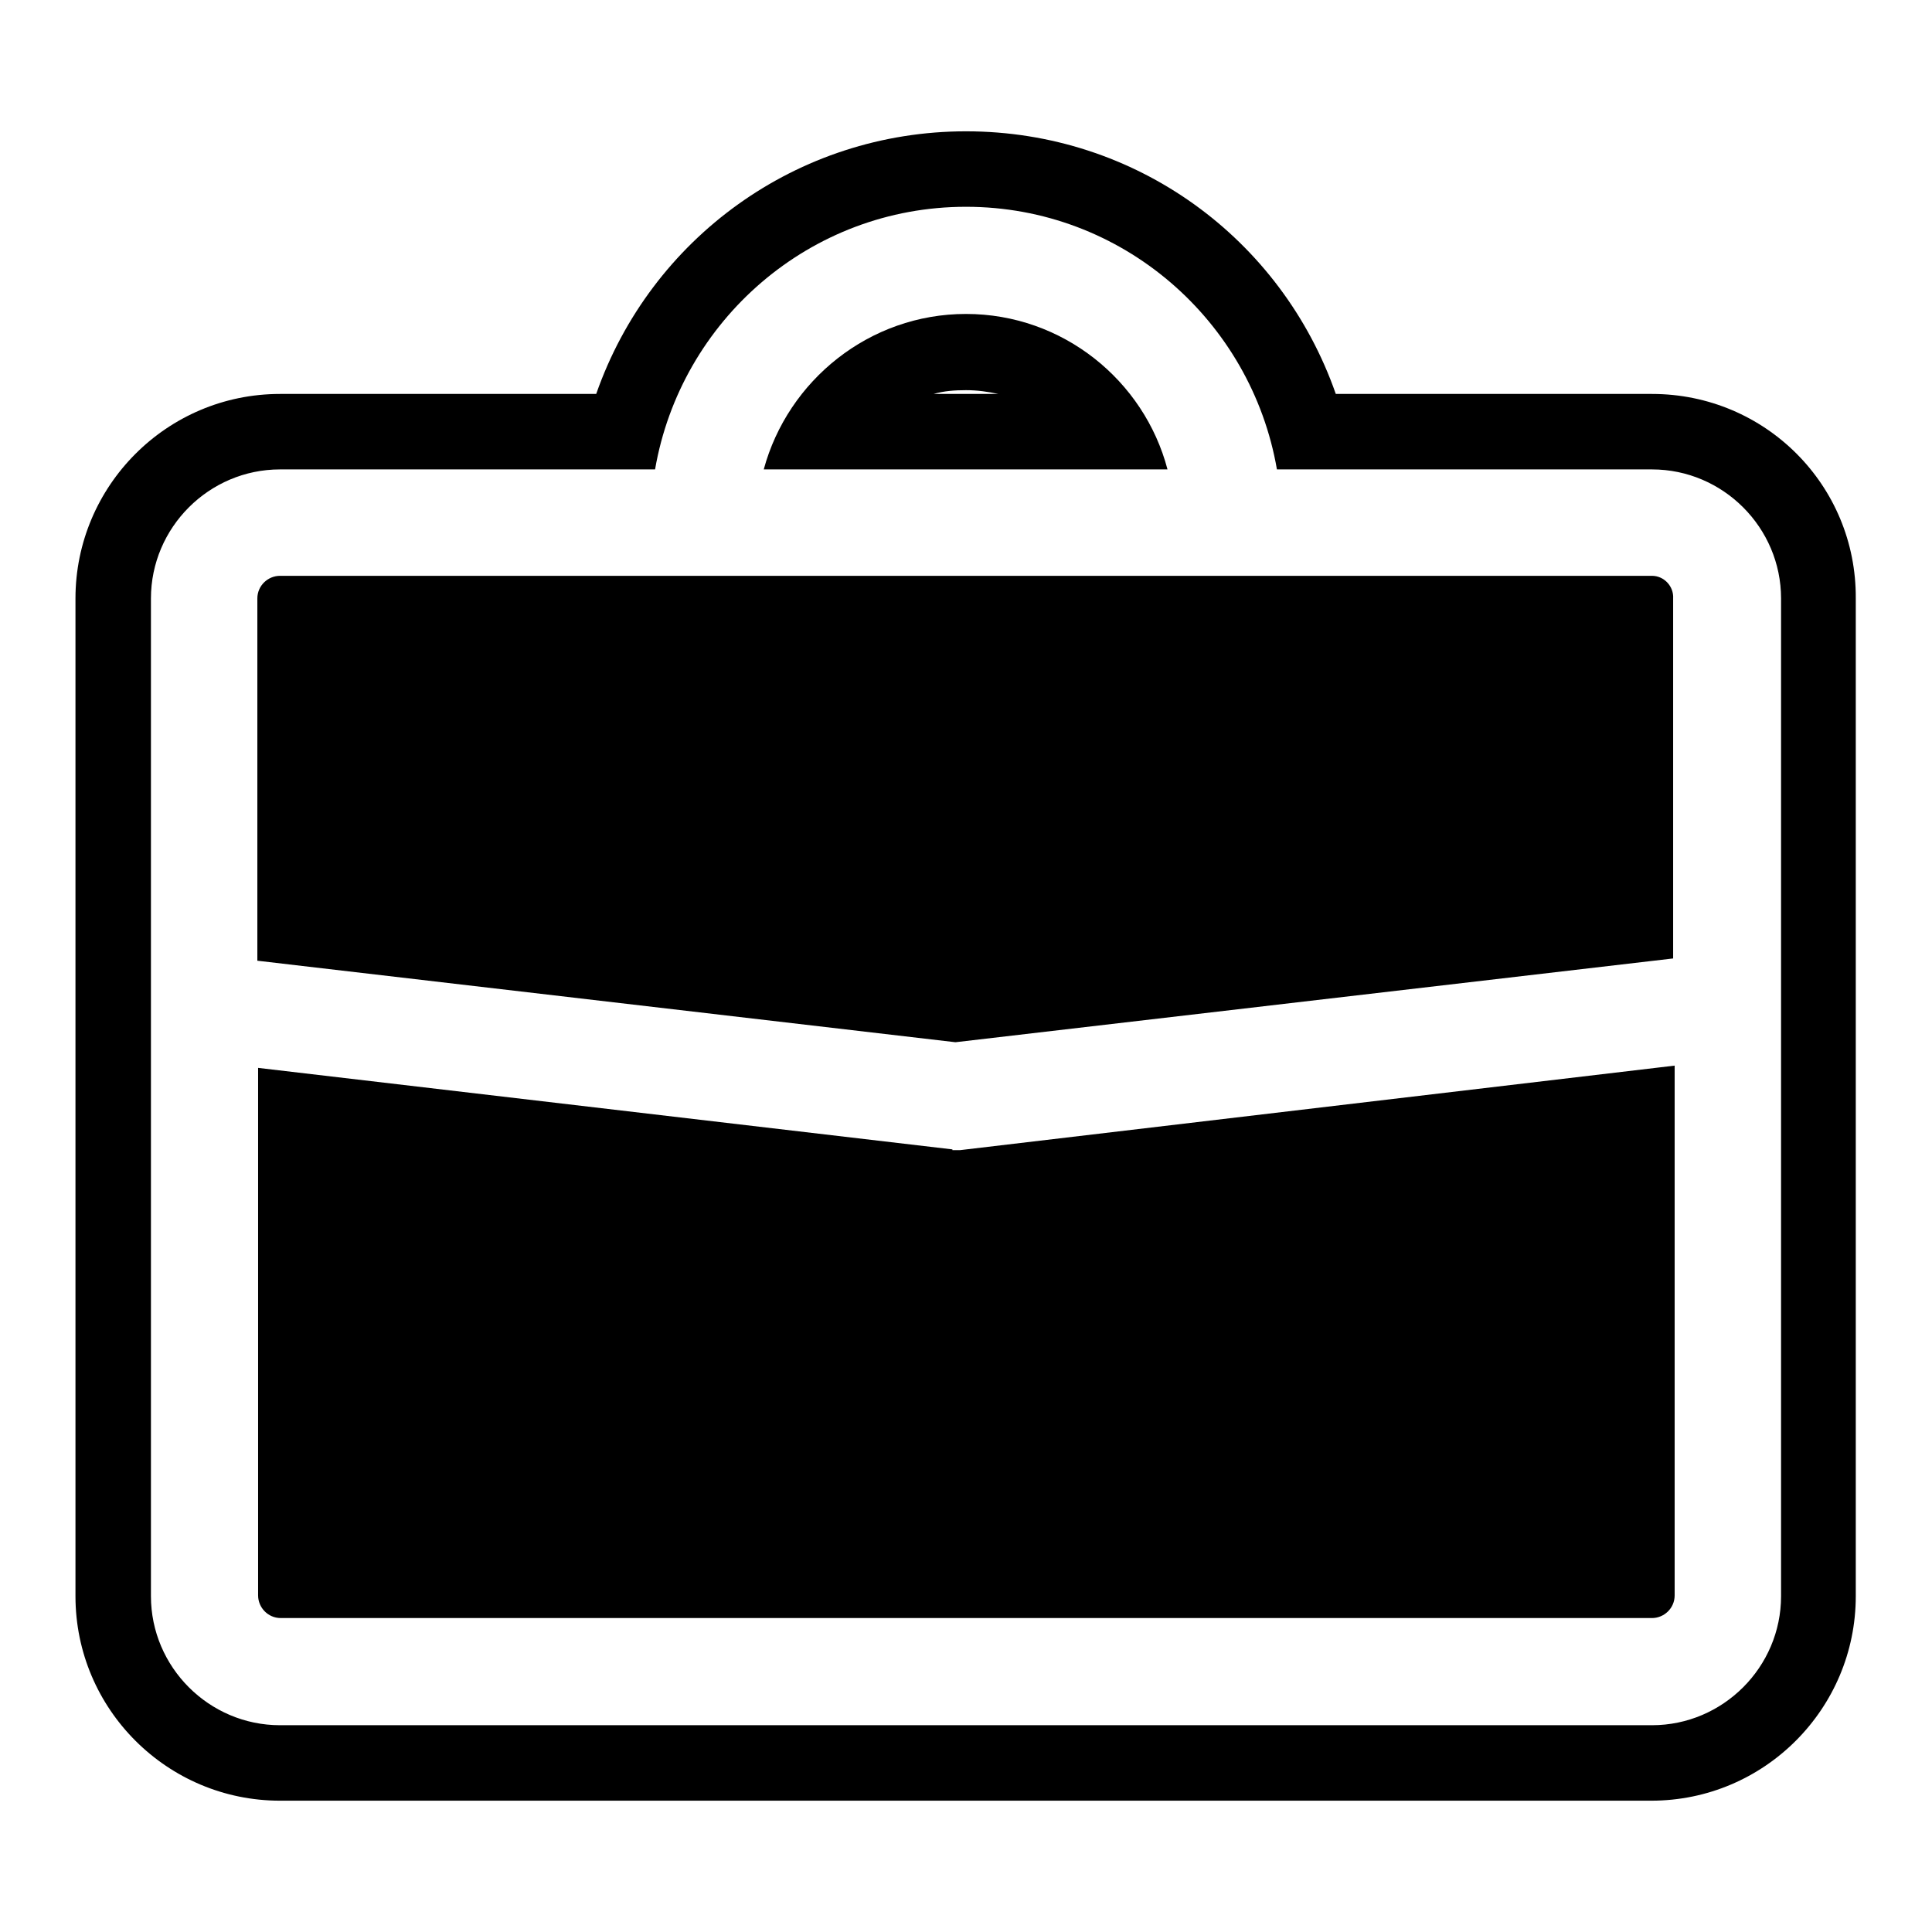 <?xml version="1.0" encoding="utf-8"?>
<!-- Svg Vector Icons : http://www.onlinewebfonts.com/icon -->
<!DOCTYPE svg PUBLIC "-//W3C//DTD SVG 1.1//EN" "http://www.w3.org/Graphics/SVG/1.1/DTD/svg11.dtd">
<svg version="1.1" xmlns="http://www.w3.org/2000/svg" xmlns:xlink="http://www.w3.org/1999/xlink" x="0px" y="0px" viewBox="0 0 256 256" enable-background="new 0 0 256 256" xml:space="preserve">
<g><g><g><g><path fill="#000000" d="M127.2,152.4l-0.5,0l-0.5,0l0-0.1l-92-10.8v69.9c0,1.6,1.3,3,3,3h181.7c1.6,0,3-1.3,3-3v-70.2L127.2,152.4L127.2,152.4z"/><path fill="#000000" d="M128,41.6c-12.8,0-23.6,8.8-26.8,20.6h53.5C151.6,50.4,140.8,41.6,128,41.6z M123.7,52.2c1.4-0.4,2.8-0.5,4.3-0.5s2.9,0.2,4.3,0.5H123.7z"/><path fill="#000000" d="M218.9,76.3h-49.7h-14.5h-53.5H86.8H37.1c-1.6,0-3,1.3-3,3v48l92.5,10.8l95.1-11.1V79.3C221.8,77.7,220.5,76.3,218.9,76.3z"/><path fill="#000000" d="M218.9,52.2H177c-7.2-20.6-26.5-34.8-49-34.8c-22.4,0-41.8,14.2-49,34.8H37.1c-15,0-27.1,12.2-27.1,27.1v132.2c0,15,12.2,27.1,27.1,27.1h181.7c15,0,27.1-12.2,27.1-27.1V79.3C246,64.3,233.9,52.2,218.9,52.2z M236,211.5c0,9.4-7.7,17.1-17.1,17.1H37.1c-9.4,0-17.1-7.7-17.1-17.1V79.3c0-9.4,7.7-17.1,17.1-17.1h49.7c3.4-19.7,20.5-34.8,41.2-34.8s37.8,15.1,41.2,34.8h49.7c9.4,0,17.1,7.7,17.1,17.1L236,211.5L236,211.5z"/></g></g><g></g><g></g><g></g><g></g><g></g><g></g><g></g><g></g><g></g><g></g><g></g><g></g><g></g><g></g><g></g></g></g>
</svg>